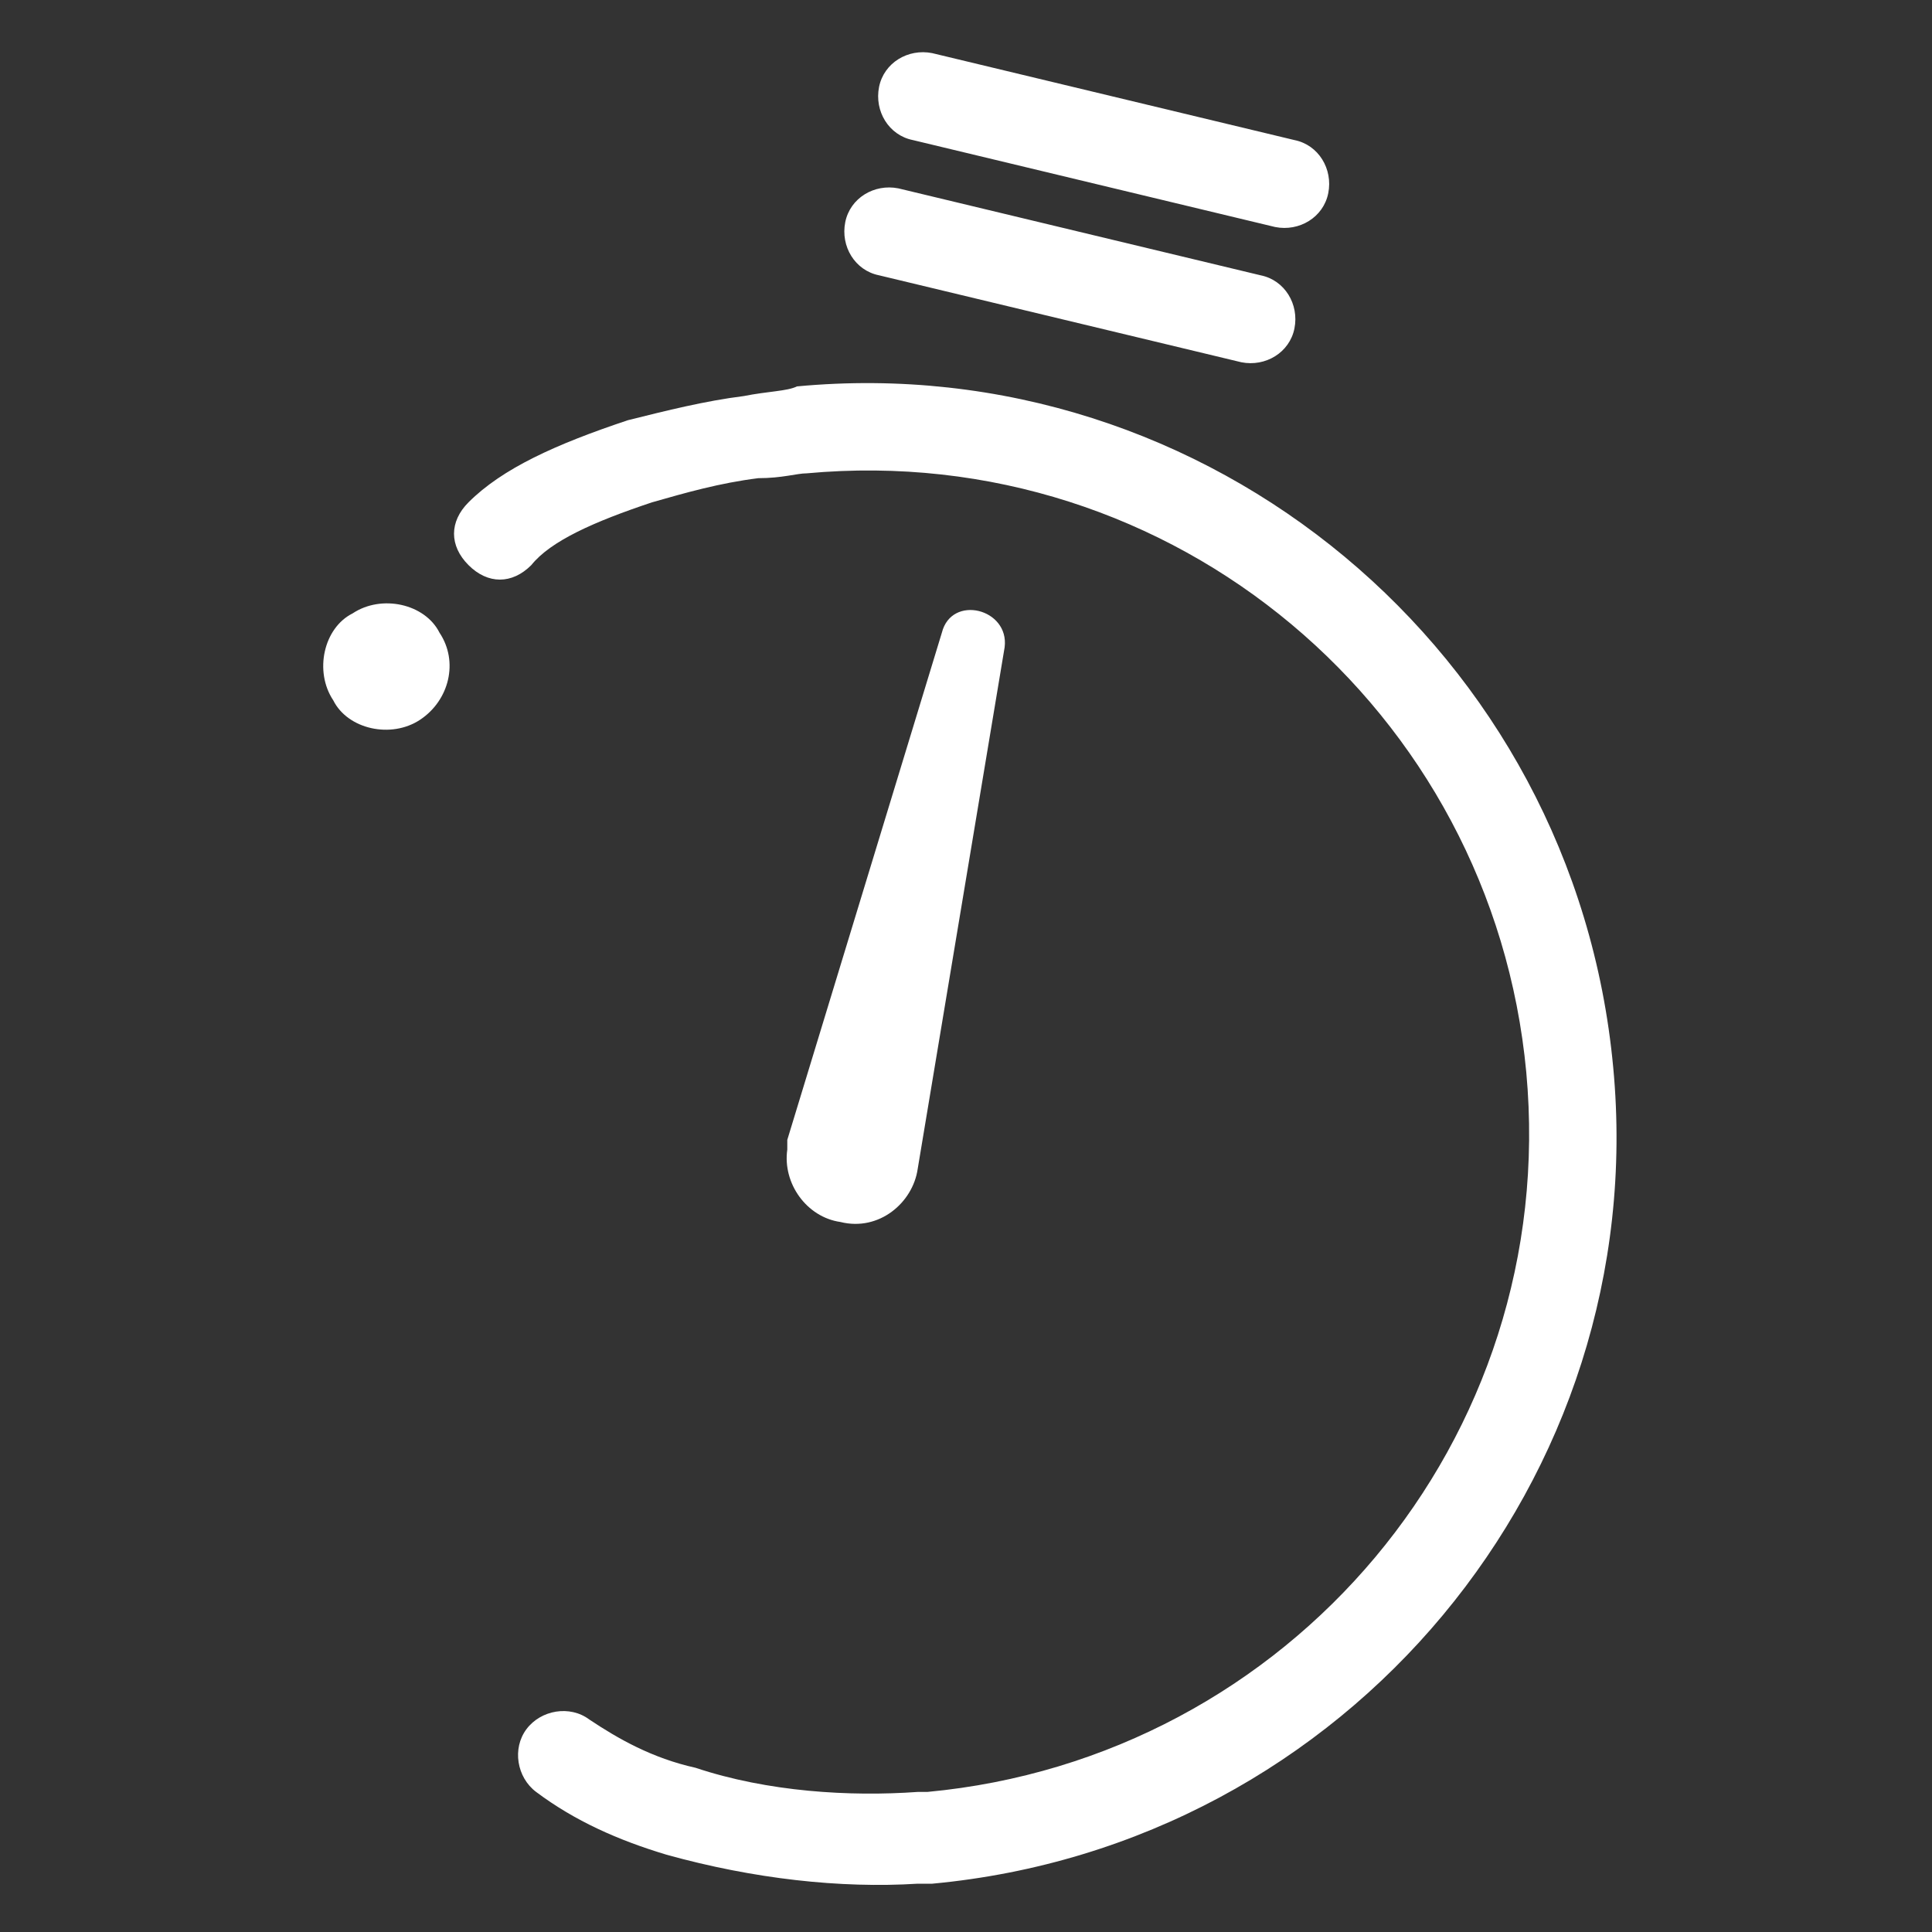 <?xml version="1.0" encoding="utf-8"?>
<!-- Generator: Adobe Illustrator 26.0.3, SVG Export Plug-In . SVG Version: 6.00 Build 0)  -->
<svg version="1.1" id="Calque_1" xmlns="http://www.w3.org/2000/svg" xmlns:xlink="http://www.w3.org/1999/xlink" x="0px" y="0px"
	 viewBox="0 0 40 40" style="enable-background:new 0 0 40 40;" xml:space="preserve">
<rect x="0" y="0" width="40" height="40" fill="#333333" stroke="none"/>
<style type="text/css">
	.st0{fill:#FFFFFF;}
	.st1{fill:none;}
</style>
<g>
	<g transform="translate(-366, -300)">
		<g id="Icon_x2F_ClickAndCollect" transform="translate(360, 288)">
			<g>
				<path id="rea-path-4_00000126317426540904393060000017290031315374138248_" class="st0" d="M25.5,25.1c0.2-0.8,1.4-0.5,1.3,0.3
					L25,36.2c-0.1,0.7-0.8,1.3-1.6,1.1c-0.7-0.1-1.2-0.8-1.1-1.5c0-0.1,0-0.1,0-0.2L25.5,25.1z M14.7,26.9c-0.6,0.4-1.5,0.2-1.8-0.4
					c-0.4-0.6-0.2-1.5,0.4-1.8c0.6-0.4,1.5-0.2,1.8,0.4C15.5,25.7,15.3,26.5,14.7,26.9z M17,23.7c-0.4,0.4-0.9,0.4-1.3,0
					c-0.4-0.4-0.4-0.9,0-1.3c0.7-0.7,1.8-1.2,3.3-1.7c0.8-0.2,1.6-0.4,2.4-0.5c0.5-0.1,0.9-0.1,1.1-0.2c8.5-0.8,16.1,5.5,16.9,14.1
					c0.8,8.5-5.5,16.1-14.1,16.9c-0.1,0-0.2,0-0.3,0c-1.6,0.1-3.4-0.1-5.2-0.6c-1-0.3-1.9-0.7-2.7-1.3c-0.4-0.3-0.5-0.9-0.2-1.3
					s0.9-0.5,1.3-0.2c0.6,0.4,1.3,0.8,2.2,1c1.5,0.5,3.2,0.6,4.6,0.5c0.1,0,0.2,0,0.2,0c7.5-0.7,13.1-7.3,12.4-14.9
					c-0.7-7.5-7.3-13.1-14.9-12.4c-0.2,0-0.5,0.1-1,0.1c-0.8,0.1-1.5,0.3-2.2,0.5C18.3,22.8,17.4,23.2,17,23.7z M24.2,17.7
					c-0.5-0.1-0.8-0.6-0.7-1.1s0.6-0.8,1.1-0.7l7.5,1.8c0.5,0.1,0.8,0.6,0.7,1.1s-0.6,0.8-1.1,0.7L24.2,17.7z M24.9,14.9
					c-0.5-0.1-0.8-0.6-0.7-1.1c0.1-0.5,0.6-0.8,1.1-0.7l7.5,1.8c0.5,0.1,0.8,0.6,0.7,1.1s-0.6,0.8-1.1,0.7L24.9,14.9z"/>
			</g>
			<g>
				<rect x="1.8" y="6.7" class="st1" width="47.5" height="47.5"/>
			</g>
		</g>
	</g>
</g>
</svg>
